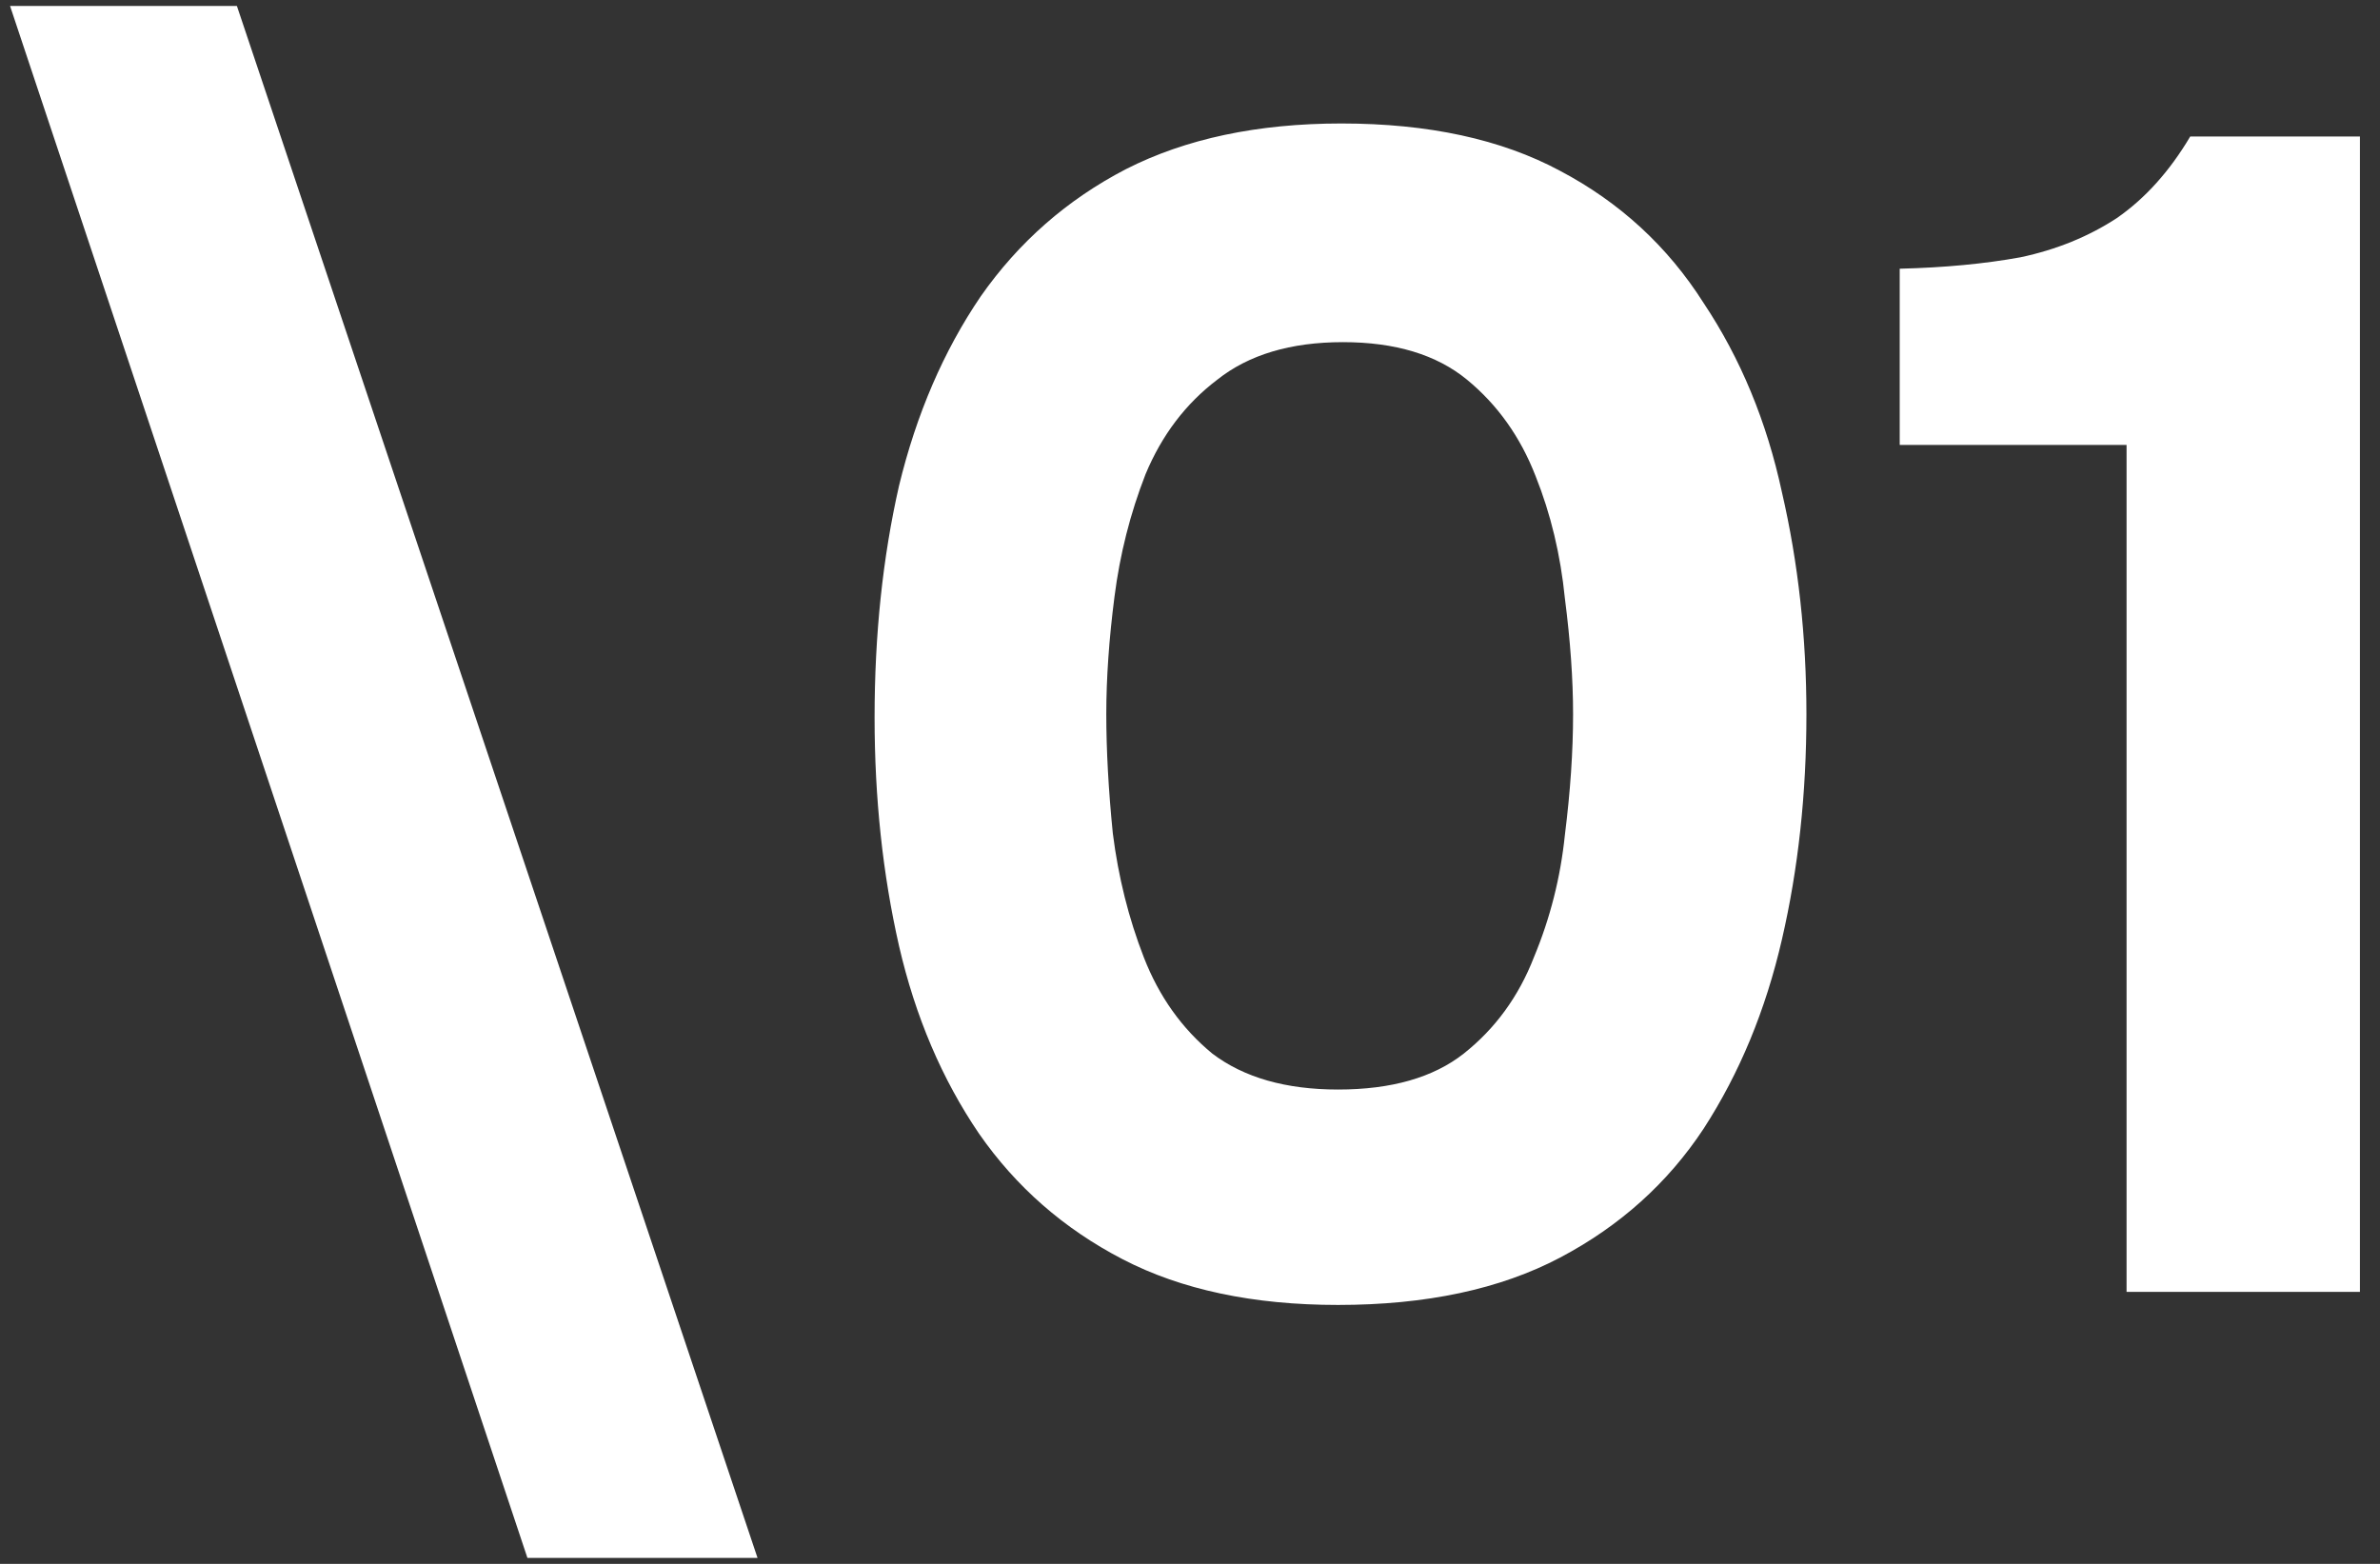 <svg width="70" height="46" viewBox="0 0 70 46" fill="none" xmlns="http://www.w3.org/2000/svg">
<rect x="0" y="0" width="70" height="46" fill="#333333" stroke="none"/>
<path d="M15.512 45.824L0.296 0.176H6.968L22.28 45.824H15.512ZM39.355 38.384C36.858 38.384 34.746 37.936 33.019 37.04C31.291 36.144 29.883 34.912 28.794 33.344C27.706 31.744 26.922 29.904 26.442 27.824C25.962 25.712 25.723 23.472 25.723 21.104C25.723 18.672 25.962 16.4 26.442 14.288C26.954 12.176 27.755 10.32 28.843 8.72C29.962 7.12 31.387 5.872 33.114 4.976C34.874 4.08 36.986 3.632 39.45 3.632C42.011 3.632 44.154 4.096 45.883 5.024C47.642 5.952 49.05 7.248 50.106 8.912C51.194 10.544 51.962 12.4 52.41 14.48C52.891 16.56 53.13 18.736 53.13 21.008C53.13 23.344 52.891 25.552 52.41 27.632C51.931 29.712 51.163 31.568 50.106 33.2C49.05 34.8 47.642 36.064 45.883 36.992C44.123 37.92 41.947 38.384 39.355 38.384ZM39.355 32.048C40.922 32.048 42.154 31.696 43.05 30.992C43.978 30.256 44.666 29.312 45.114 28.16C45.594 27.008 45.898 25.808 46.026 24.56C46.187 23.28 46.267 22.096 46.267 21.008C46.267 19.984 46.187 18.848 46.026 17.6C45.898 16.32 45.611 15.12 45.163 14C44.715 12.848 44.042 11.904 43.147 11.168C42.251 10.432 41.035 10.064 39.498 10.064C37.962 10.064 36.73 10.432 35.803 11.168C34.874 11.872 34.17 12.8 33.691 13.952C33.242 15.104 32.938 16.304 32.779 17.552C32.618 18.8 32.538 19.952 32.538 21.008C32.538 22.064 32.602 23.232 32.73 24.512C32.891 25.792 33.194 27.008 33.642 28.16C34.09 29.312 34.763 30.256 35.658 30.992C36.587 31.696 37.819 32.048 39.355 32.048ZM62.546 38V13.088H55.874V7.904C57.186 7.872 58.37 7.76 59.426 7.568C60.482 7.344 61.426 6.96 62.258 6.416C63.09 5.84 63.81 5.04 64.418 4.016H69.41V38H62.546Z" fill="white"/>
</svg>
